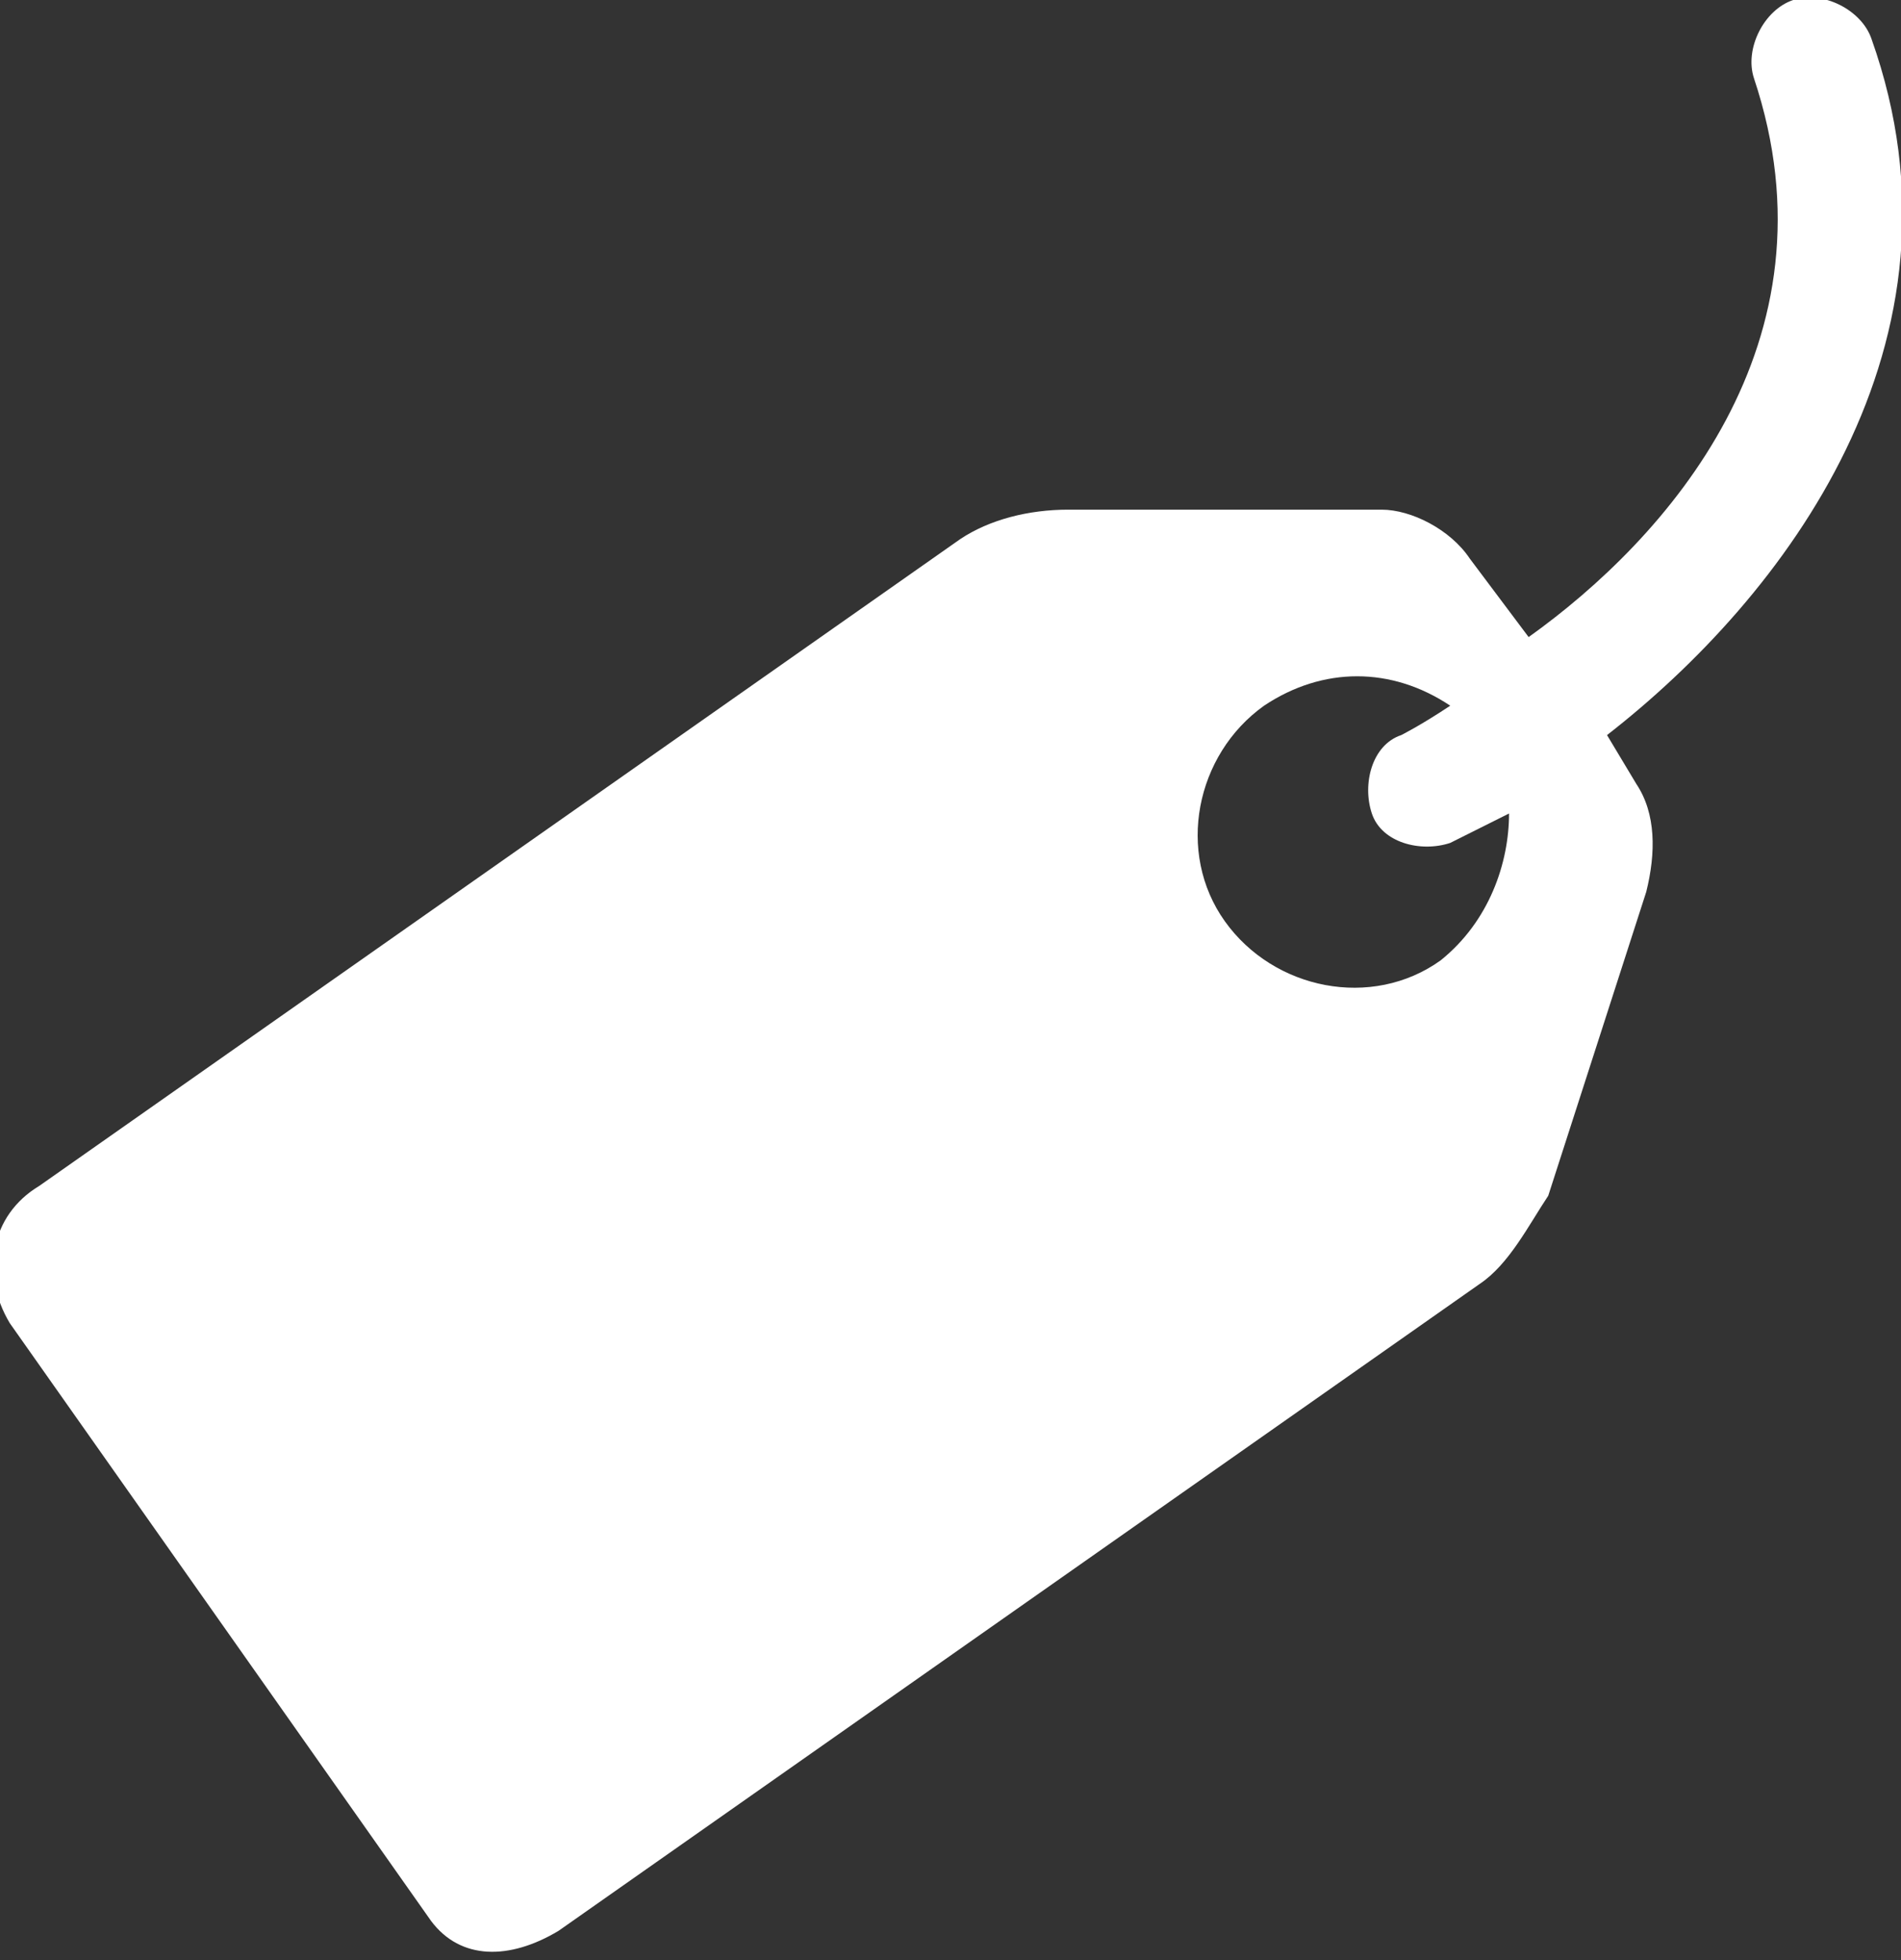 <?xml version="1.0" encoding="utf-8"?>
<!-- Generator: Adobe Illustrator 23.0.2, SVG Export Plug-In . SVG Version: 6.00 Build 0)  -->
<svg version="1.1" id="Ebene_1" xmlns="http://www.w3.org/2000/svg" xmlns:xlink="http://www.w3.org/1999/xlink" x="0px" y="0px"
	 viewBox="0 0 19.4 20" style="enable-background:new 0 0 19.4 20;" xml:space="preserve">
<rect x="0" y="0" width="19.4" height="20" fill="#333333" stroke="none"/>
<style type="text/css">
	.st0{fill:#FFFFFF;}
</style>
<title>tag</title>
<path class="st0" d="M19.1,0.4C19,0.1,18.6-0.1,18.3,0c-0.3,0.1-0.5,0.5-0.4,0.8l0,0c0.9,2.7-0.9,4.7-2.3,5.7l-0.6-0.8
	c-0.2-0.3-0.6-0.5-0.9-0.5h-3.2c-0.4,0-0.8,0.1-1.1,0.3l-9.4,6.6c-0.5,0.3-0.6,0.9-0.3,1.4c0,0,0,0,0,0l4.3,6.1
	c0.3,0.4,0.8,0.4,1.3,0.1l9.4-6.6c0.3-0.2,0.5-0.6,0.7-0.9l1-3.1c0.1-0.4,0.1-0.8-0.1-1.1l-0.3-0.5C18.2,6.1,20.2,3.5,19.1,0.4z
	 M14.7,9.8c-0.7,0.5-1.7,0.3-2.2-0.4s-0.3-1.7,0.4-2.2c0.6-0.4,1.3-0.4,1.9,0c-0.3,0.2-0.5,0.3-0.5,0.3c-0.3,0.1-0.4,0.5-0.3,0.8
	c0.1,0.3,0.5,0.4,0.8,0.3c0.2-0.1,0.4-0.2,0.6-0.3C15.4,8.8,15.2,9.4,14.7,9.8z"/>
</svg>
